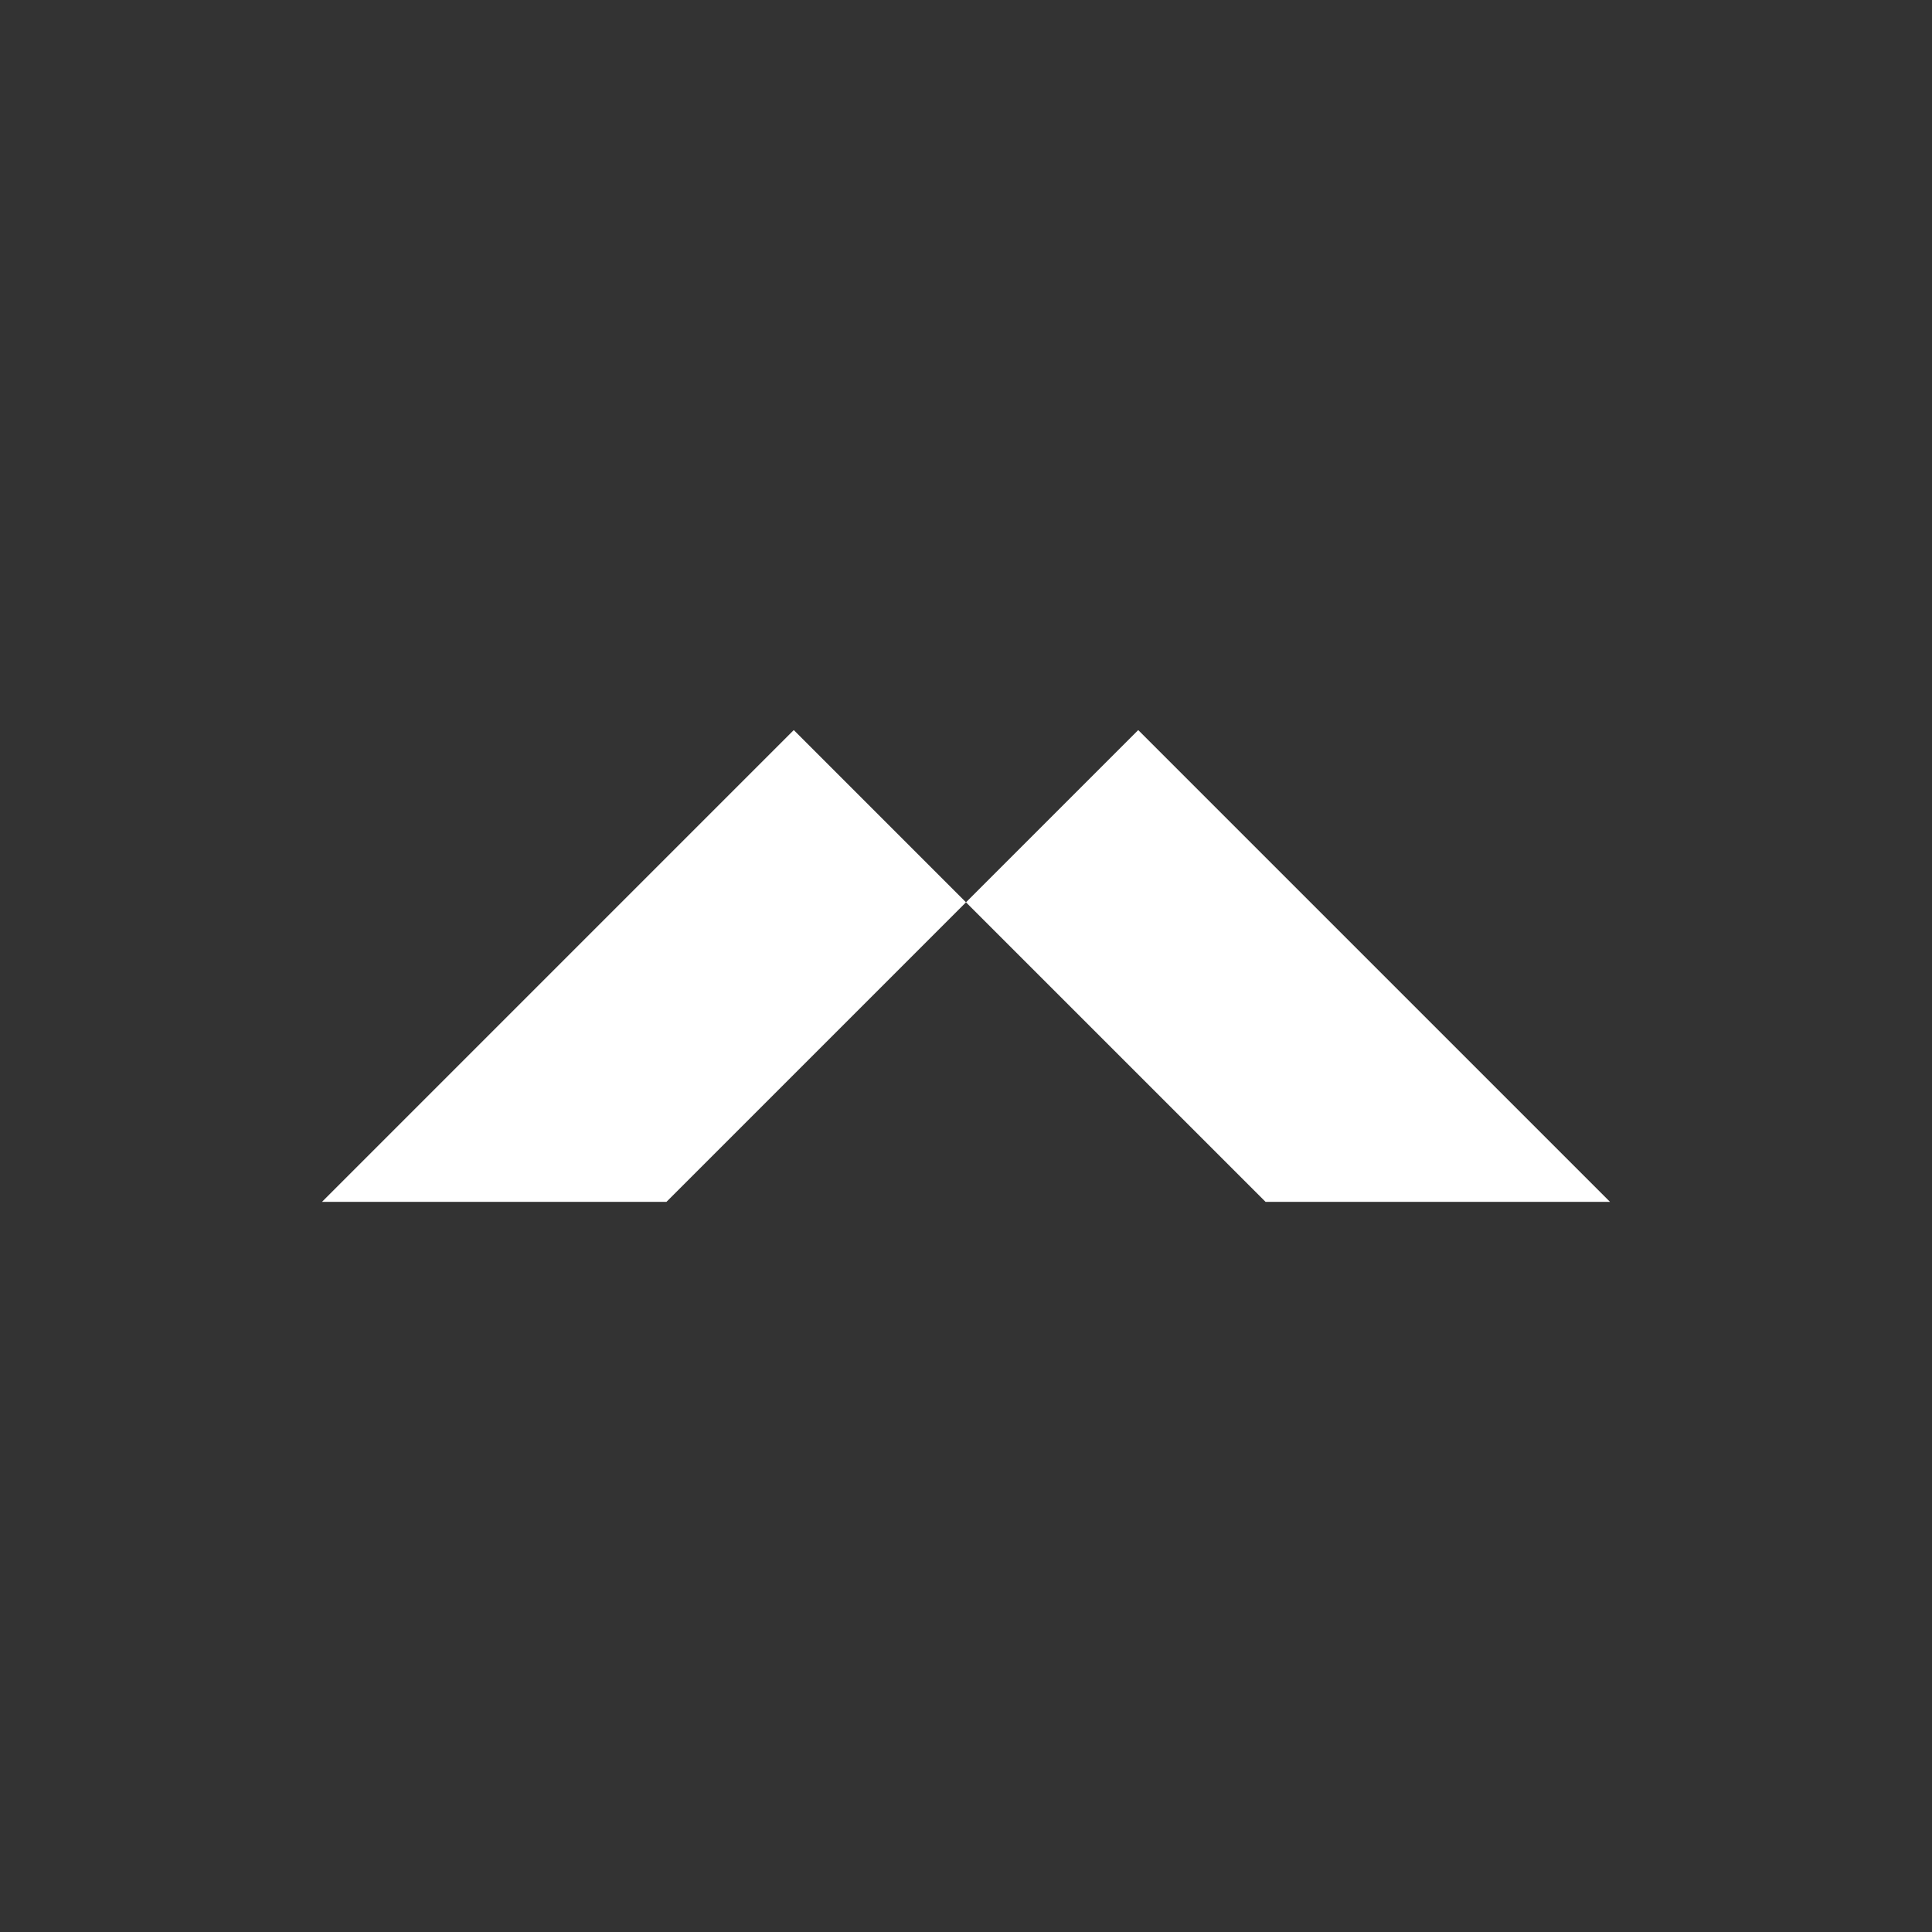 <svg width="150" height="150" viewBox="0 0 150 150" fill="none" xmlns="http://www.w3.org/2000/svg">
<rect x="0" y="0" width="150" height="150" fill="#333333" stroke="none"/>
<path d="M74.999 70.055L61.628 56.682L25 93.312H51.743L74.999 70.055Z" fill="white"/>
<path d="M125 93.312L88.371 56.682L74.999 70.055L98.259 93.312H125Z" fill="white"/>
</svg>
